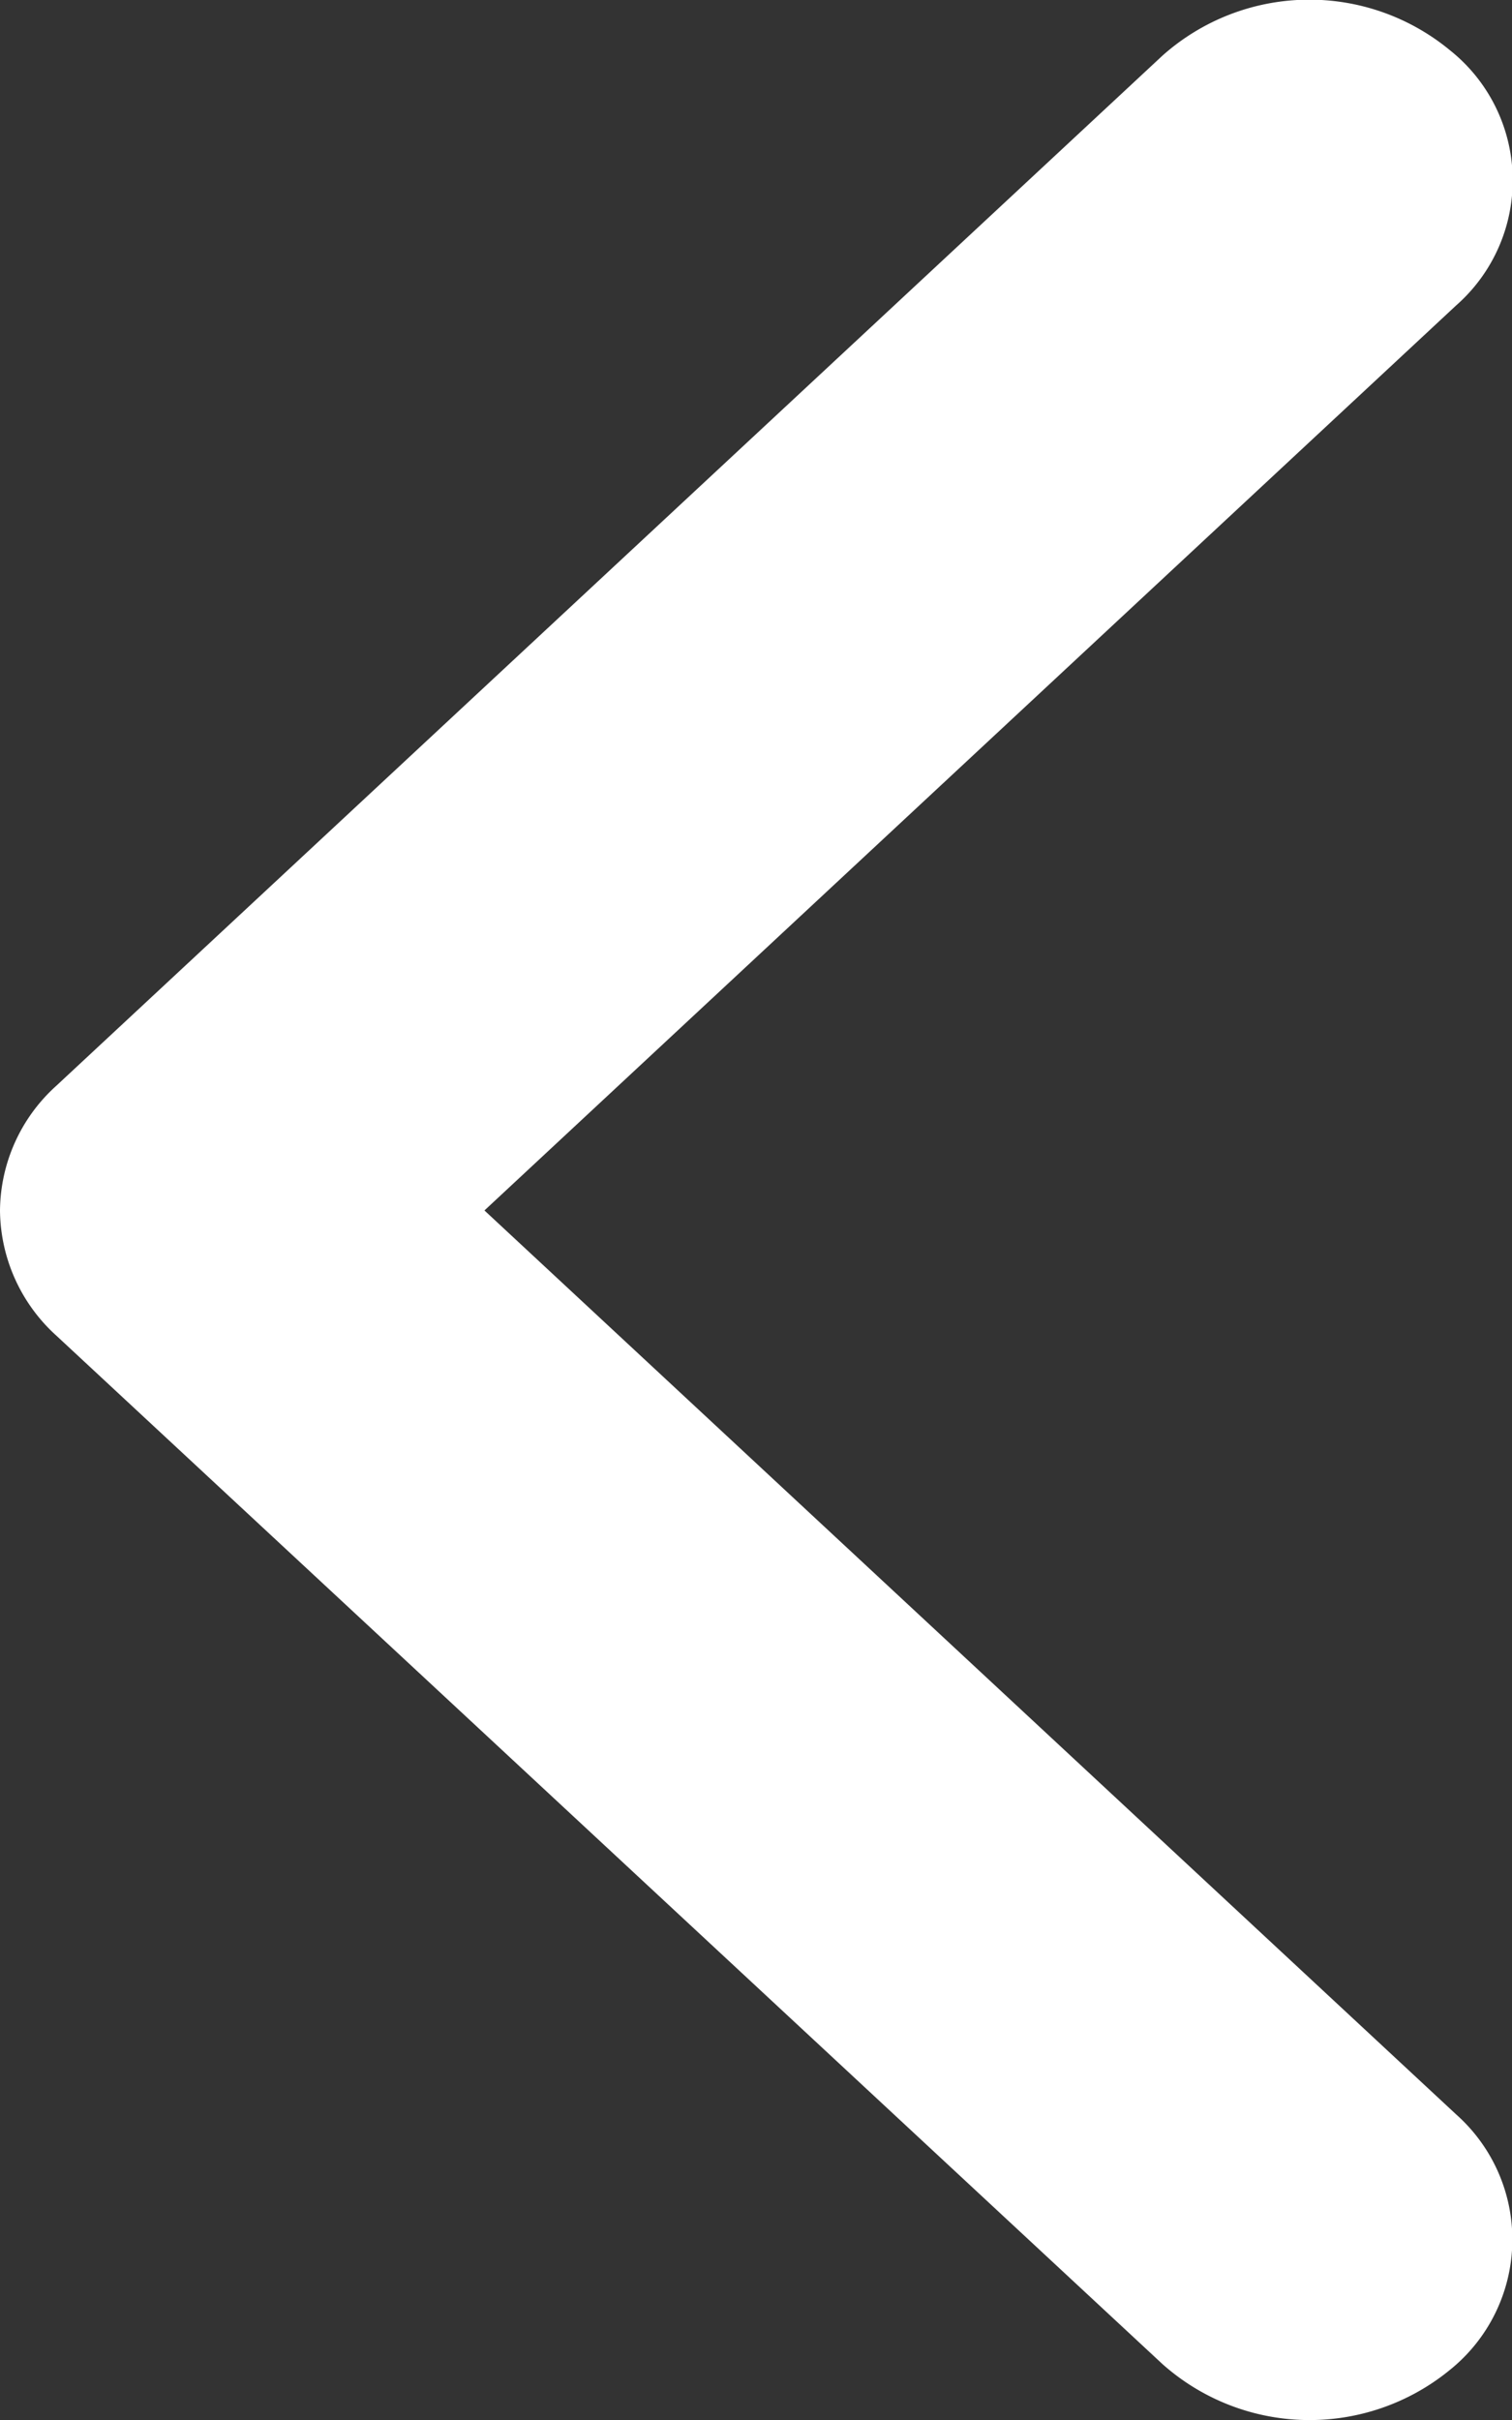 <svg xmlns="http://www.w3.org/2000/svg" width="10" height="16" viewBox="0 0 10 16"><rect x="0" y="0" width="10" height="16" fill="#333333" stroke="none"/><path id="Arrow" d="M167.926,159.221a1.122,1.122,0,0,1-.825-.372l-6.811-7.316a1.46,1.46,0,0,1-.037-1.9,1.1,1.1,0,0,1,1.688-.043l5.984,6.427,5.977-6.427a1.106,1.106,0,0,1,1.689.042,1.464,1.464,0,0,1-.038,1.9l-6.8,7.316A1.128,1.128,0,0,1,167.926,159.221Z" transform="translate(159.221 -159.922) rotate(90)" fill="#fff"></path></svg>